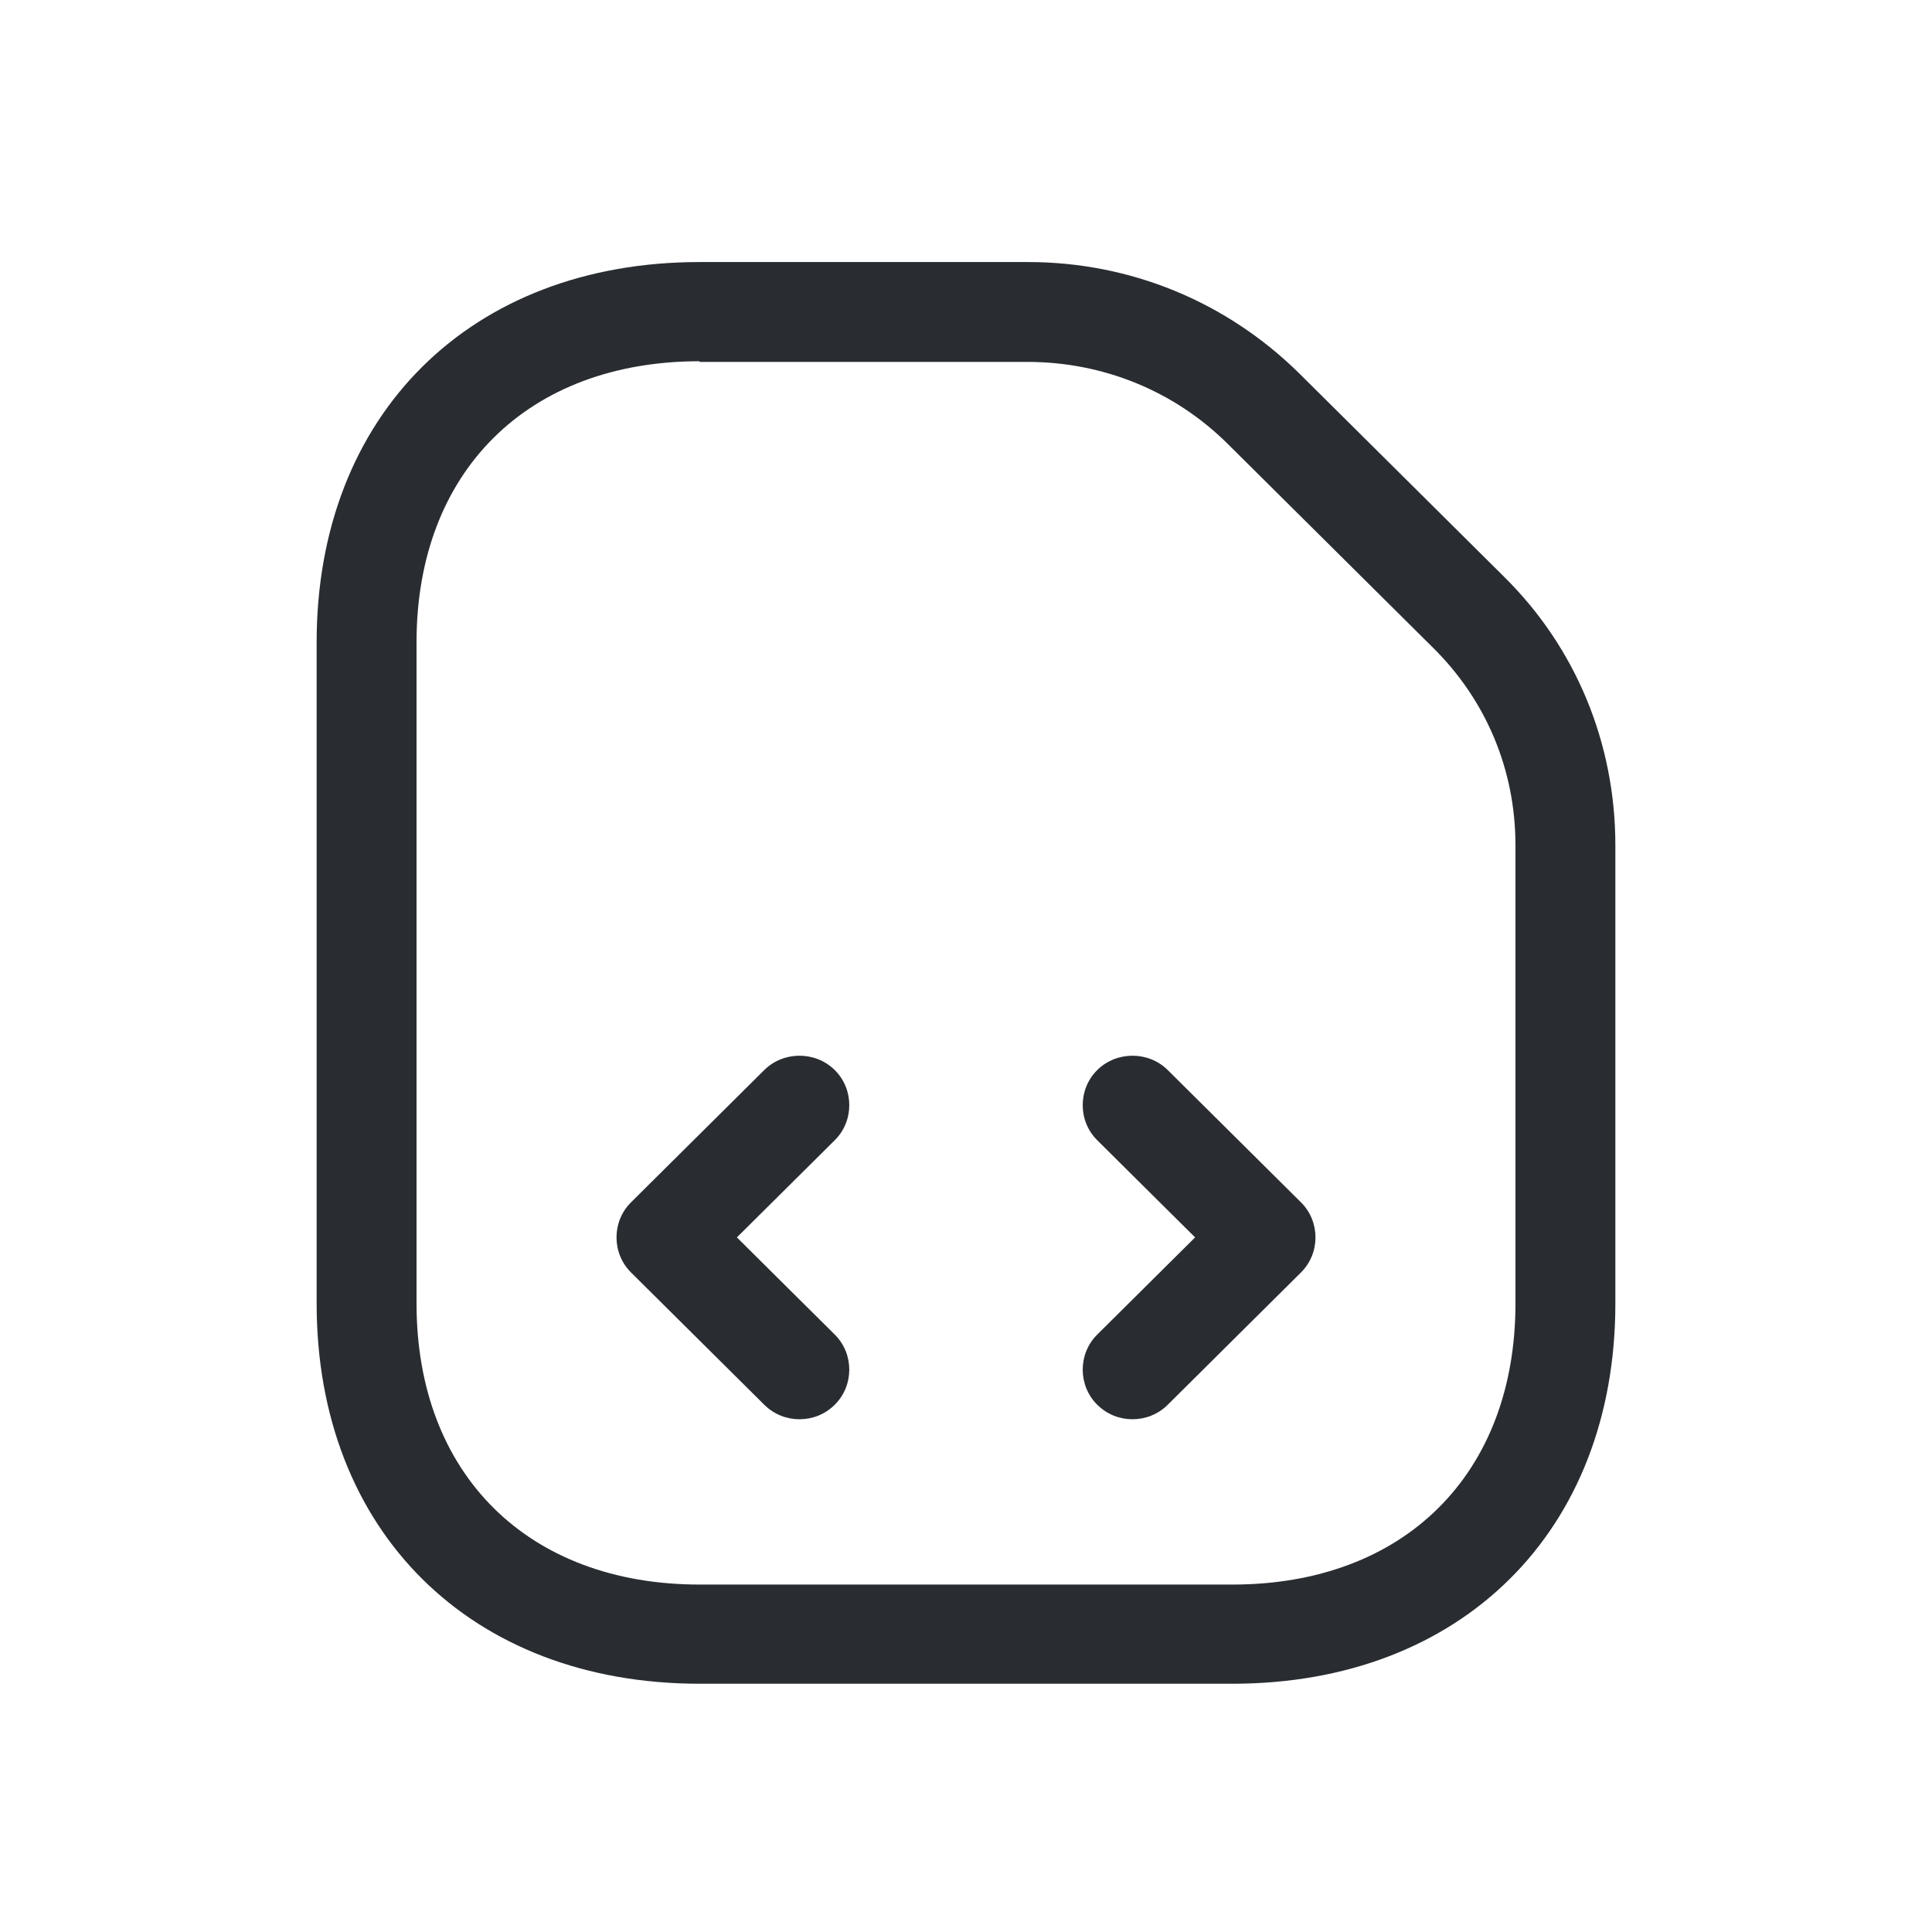 <svg width="140" height="140" viewBox="0 0 140 140" fill="none" xmlns="http://www.w3.org/2000/svg">
<rect width="140" height="140" fill="white"/>
<path d="M89.305 122.01H50.696C34.094 122.01 22.945 110.942 22.945 94.458V46.542C22.945 30.058 34.094 18.989 50.696 18.989H74.488C81.921 18.989 88.87 21.864 94.131 27.04L108.947 41.75C114.208 46.925 117.055 53.873 117.055 61.252V94.458C117.055 110.942 105.907 122.01 89.305 122.01ZM50.696 26.177C38.244 26.177 30.184 34.179 30.184 46.542V94.458C30.184 106.821 38.244 114.823 50.696 114.823H89.305C101.756 114.823 109.816 106.821 109.816 94.458V61.252C109.816 55.789 107.692 50.71 103.783 46.877L88.967 32.167C85.106 28.333 79.942 26.225 74.44 26.225H50.696V26.177Z" fill="#292D32"/>
<path d="M57.935 102.844C57.018 102.844 56.101 102.508 55.377 101.79L45.724 92.206C44.325 90.817 44.325 88.516 45.724 87.127L55.377 77.543C56.776 76.154 59.093 76.154 60.492 77.543C61.892 78.933 61.892 81.233 60.492 82.623L53.398 89.666L60.492 96.71C61.892 98.1 61.892 100.4 60.492 101.79C59.769 102.508 58.852 102.844 57.935 102.844Z" fill="#292D32"/>
<path d="M82.065 102.844C81.148 102.844 80.231 102.508 79.507 101.79C78.108 100.4 78.108 98.1 79.507 96.71L86.602 89.666L79.507 82.623C78.108 81.233 78.108 78.933 79.507 77.543C80.907 76.154 83.223 76.154 84.623 77.543L94.275 87.127C95.675 88.516 95.675 90.817 94.275 92.206L84.623 101.79C83.899 102.508 82.982 102.844 82.065 102.844Z" fill="#292D32"/>
</svg>
